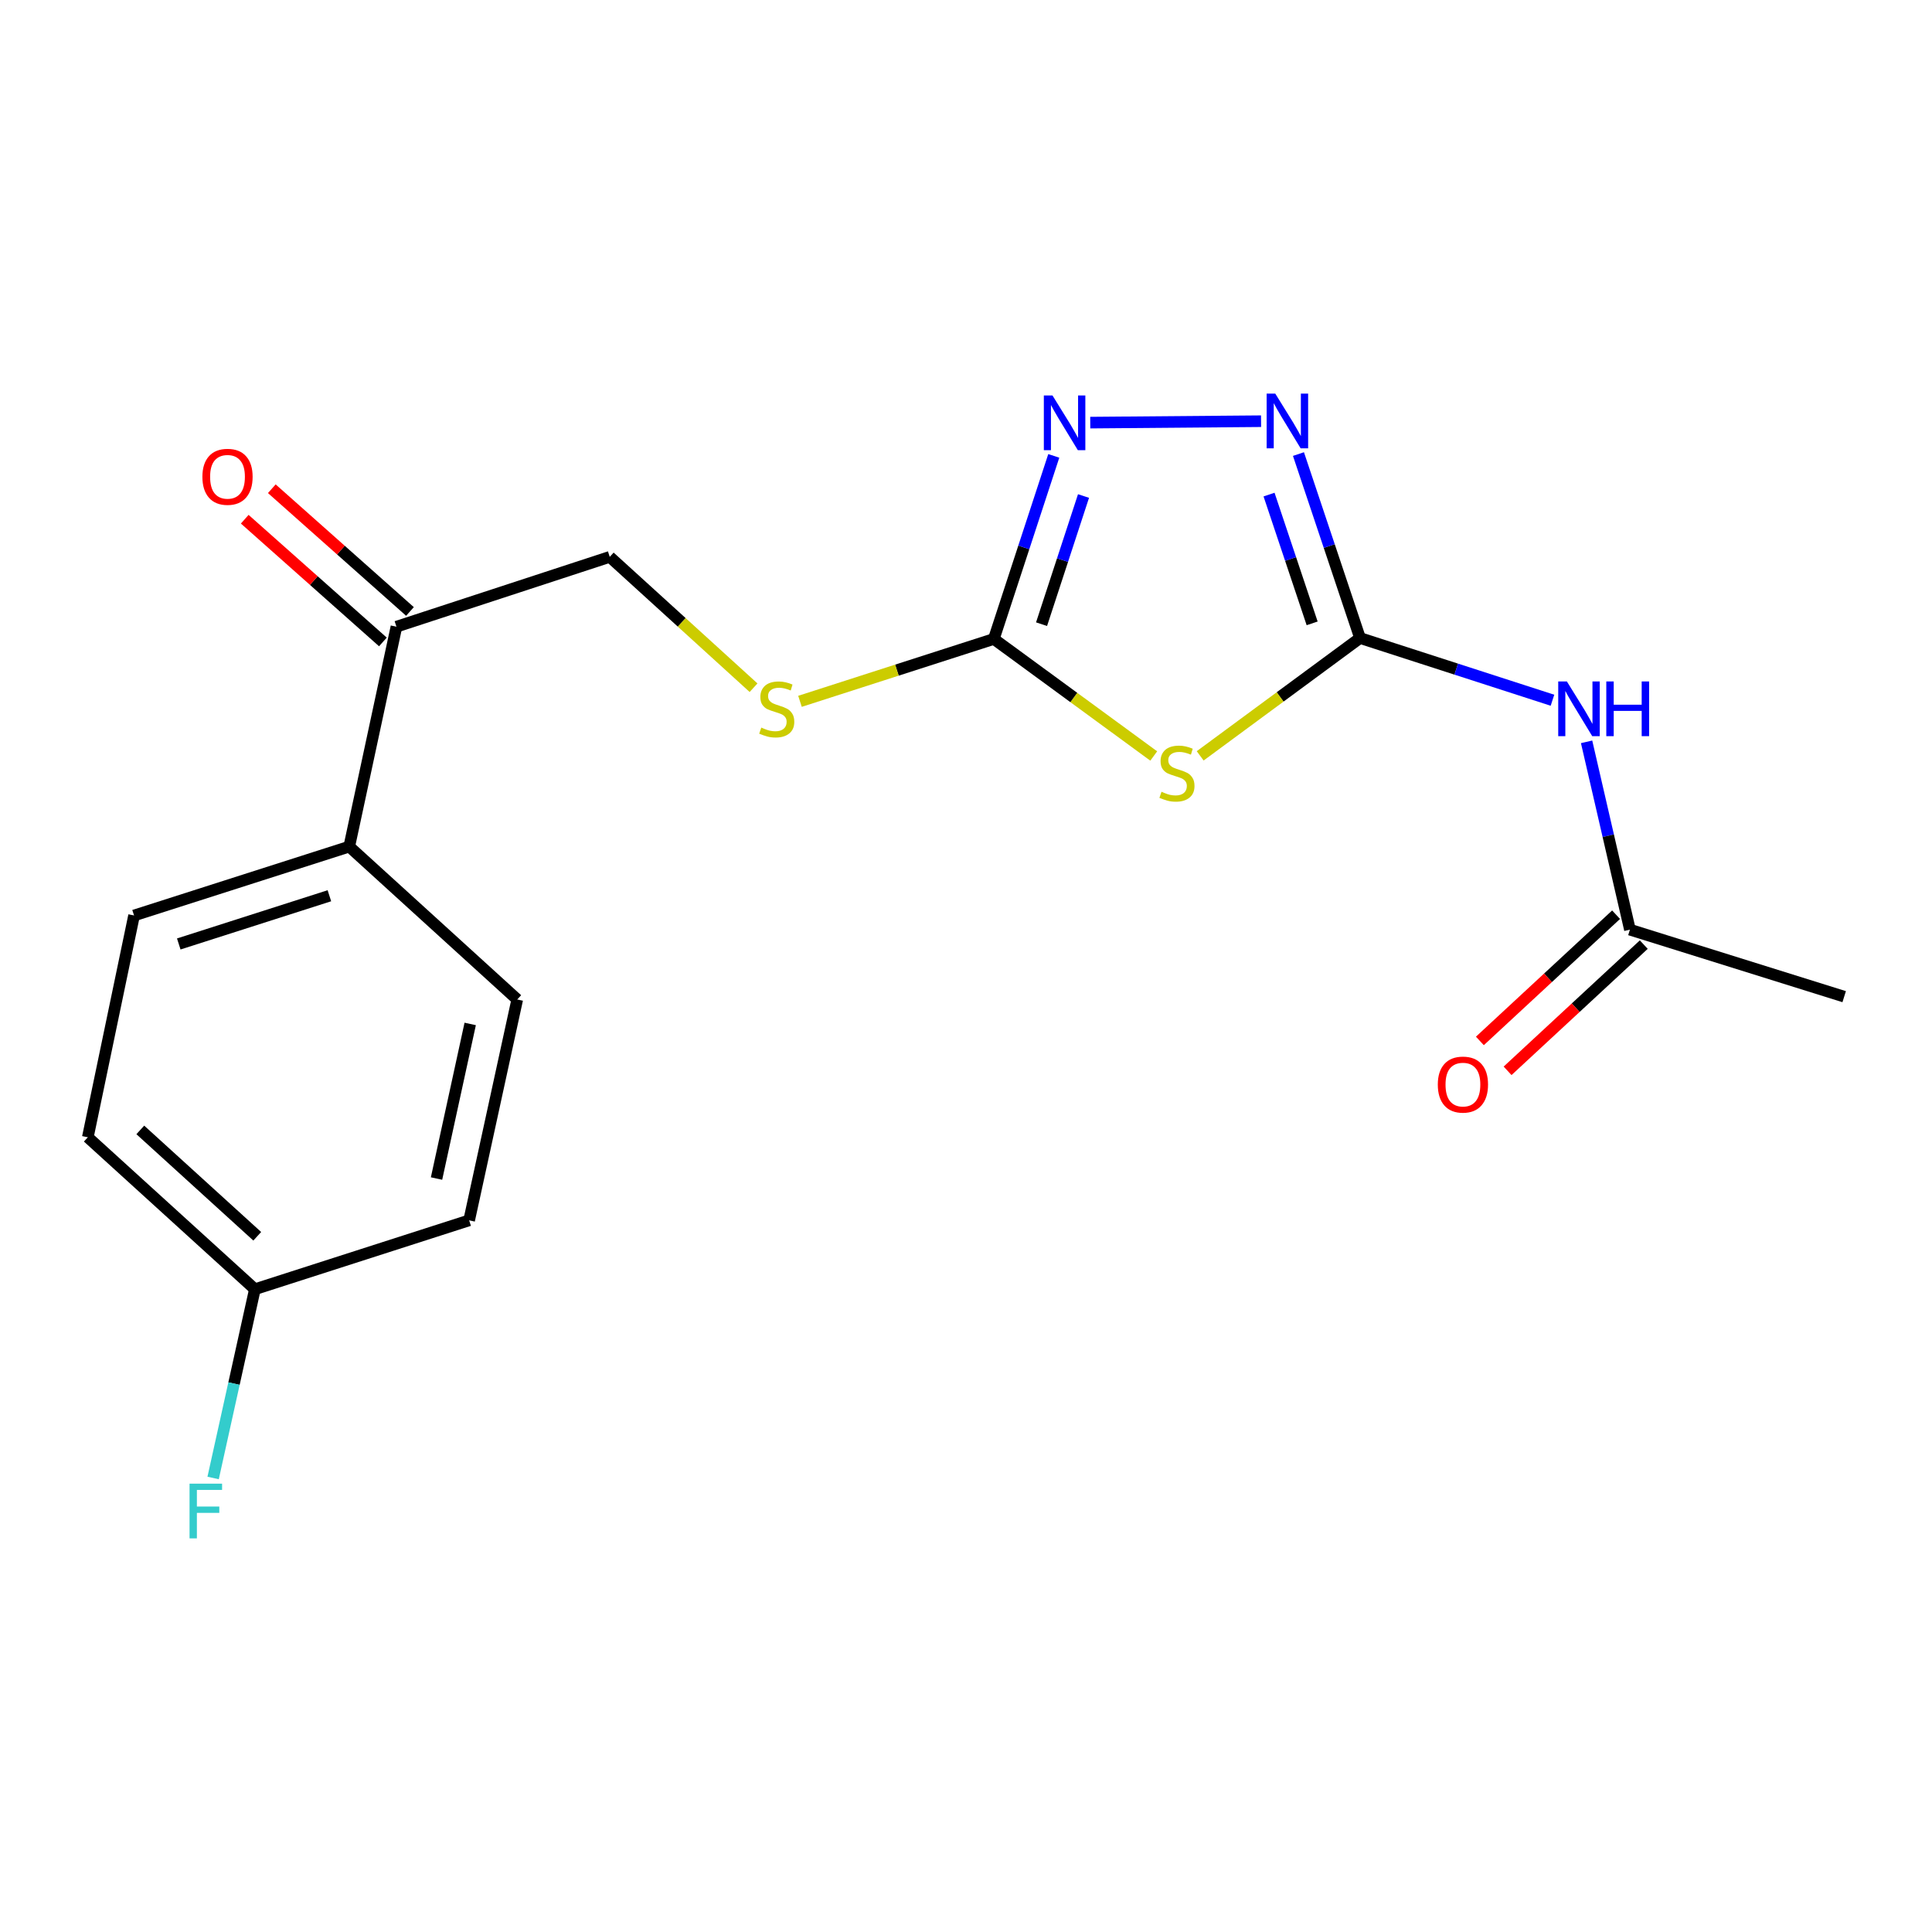 <?xml version='1.0' encoding='iso-8859-1'?>
<svg version='1.1' baseProfile='full'
              xmlns='http://www.w3.org/2000/svg'
                      xmlns:rdkit='http://www.rdkit.org/xml'
                      xmlns:xlink='http://www.w3.org/1999/xlink'
                  xml:space='preserve'
width='1000px' height='1000px' viewBox='0 0 1000 1000'>
<!-- END OF HEADER -->
<rect style='opacity:1.0;fill:#FFFFFF;stroke:none' width='1000' height='1000' x='0' y='0'> </rect>
<path class='bond-0' d='M 703.949,330.24 L 662.58,360.736' style='fill:none;fill-rule:evenodd;stroke:#000000;stroke-width:6px;stroke-linecap:butt;stroke-linejoin:miter;stroke-opacity:1' />
<path class='bond-0' d='M 662.58,360.736 L 621.212,391.231' style='fill:none;fill-rule:evenodd;stroke:#CCCC00;stroke-width:6px;stroke-linecap:butt;stroke-linejoin:miter;stroke-opacity:1' />
<path class='bond-2' d='M 703.949,330.24 L 688.014,282.63' style='fill:none;fill-rule:evenodd;stroke:#000000;stroke-width:6px;stroke-linecap:butt;stroke-linejoin:miter;stroke-opacity:1' />
<path class='bond-2' d='M 688.014,282.63 L 672.08,235.02' style='fill:none;fill-rule:evenodd;stroke:#0000FF;stroke-width:6px;stroke-linecap:butt;stroke-linejoin:miter;stroke-opacity:1' />
<path class='bond-2' d='M 679.162,322.653 L 668.008,289.326' style='fill:none;fill-rule:evenodd;stroke:#000000;stroke-width:6px;stroke-linecap:butt;stroke-linejoin:miter;stroke-opacity:1' />
<path class='bond-2' d='M 668.008,289.326 L 656.854,255.999' style='fill:none;fill-rule:evenodd;stroke:#0000FF;stroke-width:6px;stroke-linecap:butt;stroke-linejoin:miter;stroke-opacity:1' />
<path class='bond-4' d='M 703.949,330.24 L 753.753,346.342' style='fill:none;fill-rule:evenodd;stroke:#000000;stroke-width:6px;stroke-linecap:butt;stroke-linejoin:miter;stroke-opacity:1' />
<path class='bond-4' d='M 753.753,346.342 L 803.557,362.443' style='fill:none;fill-rule:evenodd;stroke:#0000FF;stroke-width:6px;stroke-linecap:butt;stroke-linejoin:miter;stroke-opacity:1' />
<path class='bond-1' d='M 597.172,391.299 L 555.788,361.01' style='fill:none;fill-rule:evenodd;stroke:#CCCC00;stroke-width:6px;stroke-linecap:butt;stroke-linejoin:miter;stroke-opacity:1' />
<path class='bond-1' d='M 555.788,361.01 L 514.405,330.72' style='fill:none;fill-rule:evenodd;stroke:#000000;stroke-width:6px;stroke-linecap:butt;stroke-linejoin:miter;stroke-opacity:1' />
<path class='bond-6' d='M 514.405,330.72 L 464.238,346.864' style='fill:none;fill-rule:evenodd;stroke:#000000;stroke-width:6px;stroke-linecap:butt;stroke-linejoin:miter;stroke-opacity:1' />
<path class='bond-6' d='M 464.238,346.864 L 414.071,363.007' style='fill:none;fill-rule:evenodd;stroke:#CCCC00;stroke-width:6px;stroke-linecap:butt;stroke-linejoin:miter;stroke-opacity:1' />
<path class='bond-19' d='M 514.405,330.72 L 529.918,283.341' style='fill:none;fill-rule:evenodd;stroke:#000000;stroke-width:6px;stroke-linecap:butt;stroke-linejoin:miter;stroke-opacity:1' />
<path class='bond-19' d='M 529.918,283.341 L 545.431,235.962' style='fill:none;fill-rule:evenodd;stroke:#0000FF;stroke-width:6px;stroke-linecap:butt;stroke-linejoin:miter;stroke-opacity:1' />
<path class='bond-19' d='M 539.108,323.072 L 549.967,289.906' style='fill:none;fill-rule:evenodd;stroke:#000000;stroke-width:6px;stroke-linecap:butt;stroke-linejoin:miter;stroke-opacity:1' />
<path class='bond-19' d='M 549.967,289.906 L 560.827,256.741' style='fill:none;fill-rule:evenodd;stroke:#0000FF;stroke-width:6px;stroke-linecap:butt;stroke-linejoin:miter;stroke-opacity:1' />
<path class='bond-3' d='M 652.726,218.012 L 564.314,218.749' style='fill:none;fill-rule:evenodd;stroke:#0000FF;stroke-width:6px;stroke-linecap:butt;stroke-linejoin:miter;stroke-opacity:1' />
<path class='bond-5' d='M 821.218,383.971 L 832.432,432.58' style='fill:none;fill-rule:evenodd;stroke:#0000FF;stroke-width:6px;stroke-linecap:butt;stroke-linejoin:miter;stroke-opacity:1' />
<path class='bond-5' d='M 832.432,432.58 L 843.646,481.189' style='fill:none;fill-rule:evenodd;stroke:#000000;stroke-width:6px;stroke-linecap:butt;stroke-linejoin:miter;stroke-opacity:1' />
<path class='bond-10' d='M 836.476,473.452 L 801.229,506.117' style='fill:none;fill-rule:evenodd;stroke:#000000;stroke-width:6px;stroke-linecap:butt;stroke-linejoin:miter;stroke-opacity:1' />
<path class='bond-10' d='M 801.229,506.117 L 765.983,538.783' style='fill:none;fill-rule:evenodd;stroke:#FF0000;stroke-width:6px;stroke-linecap:butt;stroke-linejoin:miter;stroke-opacity:1' />
<path class='bond-10' d='M 850.816,488.925 L 815.57,521.591' style='fill:none;fill-rule:evenodd;stroke:#000000;stroke-width:6px;stroke-linecap:butt;stroke-linejoin:miter;stroke-opacity:1' />
<path class='bond-10' d='M 815.57,521.591 L 780.324,554.256' style='fill:none;fill-rule:evenodd;stroke:#FF0000;stroke-width:6px;stroke-linecap:butt;stroke-linejoin:miter;stroke-opacity:1' />
<path class='bond-18' d='M 843.646,481.189 L 954.545,515.87' style='fill:none;fill-rule:evenodd;stroke:#000000;stroke-width:6px;stroke-linecap:butt;stroke-linejoin:miter;stroke-opacity:1' />
<path class='bond-9' d='M 390.038,355.959 L 352.82,322.096' style='fill:none;fill-rule:evenodd;stroke:#CCCC00;stroke-width:6px;stroke-linecap:butt;stroke-linejoin:miter;stroke-opacity:1' />
<path class='bond-9' d='M 352.82,322.096 L 315.601,288.234' style='fill:none;fill-rule:evenodd;stroke:#000000;stroke-width:6px;stroke-linecap:butt;stroke-linejoin:miter;stroke-opacity:1' />
<path class='bond-7' d='M 205.194,324.38 L 315.601,288.234' style='fill:none;fill-rule:evenodd;stroke:#000000;stroke-width:6px;stroke-linecap:butt;stroke-linejoin:miter;stroke-opacity:1' />
<path class='bond-8' d='M 205.194,324.38 L 180.768,438.198' style='fill:none;fill-rule:evenodd;stroke:#000000;stroke-width:6px;stroke-linecap:butt;stroke-linejoin:miter;stroke-opacity:1' />
<path class='bond-11' d='M 212.199,316.493 L 176.444,284.73' style='fill:none;fill-rule:evenodd;stroke:#000000;stroke-width:6px;stroke-linecap:butt;stroke-linejoin:miter;stroke-opacity:1' />
<path class='bond-11' d='M 176.444,284.73 L 140.688,252.967' style='fill:none;fill-rule:evenodd;stroke:#FF0000;stroke-width:6px;stroke-linecap:butt;stroke-linejoin:miter;stroke-opacity:1' />
<path class='bond-11' d='M 198.188,332.266 L 162.432,300.503' style='fill:none;fill-rule:evenodd;stroke:#000000;stroke-width:6px;stroke-linecap:butt;stroke-linejoin:miter;stroke-opacity:1' />
<path class='bond-11' d='M 162.432,300.503 L 126.677,268.74' style='fill:none;fill-rule:evenodd;stroke:#FF0000;stroke-width:6px;stroke-linecap:butt;stroke-linejoin:miter;stroke-opacity:1' />
<path class='bond-12' d='M 180.768,438.198 L 69.388,473.852' style='fill:none;fill-rule:evenodd;stroke:#000000;stroke-width:6px;stroke-linecap:butt;stroke-linejoin:miter;stroke-opacity:1' />
<path class='bond-12' d='M 170.493,463.638 L 92.527,488.596' style='fill:none;fill-rule:evenodd;stroke:#000000;stroke-width:6px;stroke-linecap:butt;stroke-linejoin:miter;stroke-opacity:1' />
<path class='bond-13' d='M 180.768,438.198 L 267.723,517.335' style='fill:none;fill-rule:evenodd;stroke:#000000;stroke-width:6px;stroke-linecap:butt;stroke-linejoin:miter;stroke-opacity:1' />
<path class='bond-15' d='M 69.388,473.852 L 45.455,588.654' style='fill:none;fill-rule:evenodd;stroke:#000000;stroke-width:6px;stroke-linecap:butt;stroke-linejoin:miter;stroke-opacity:1' />
<path class='bond-16' d='M 267.723,517.335 L 242.828,631.645' style='fill:none;fill-rule:evenodd;stroke:#000000;stroke-width:6px;stroke-linecap:butt;stroke-linejoin:miter;stroke-opacity:1' />
<path class='bond-16' d='M 243.375,529.992 L 225.949,610.009' style='fill:none;fill-rule:evenodd;stroke:#000000;stroke-width:6px;stroke-linecap:butt;stroke-linejoin:miter;stroke-opacity:1' />
<path class='bond-14' d='M 131.929,667.299 L 45.455,588.654' style='fill:none;fill-rule:evenodd;stroke:#000000;stroke-width:6px;stroke-linecap:butt;stroke-linejoin:miter;stroke-opacity:1' />
<path class='bond-14' d='M 133.152,639.894 L 72.62,584.843' style='fill:none;fill-rule:evenodd;stroke:#000000;stroke-width:6px;stroke-linecap:butt;stroke-linejoin:miter;stroke-opacity:1' />
<path class='bond-17' d='M 131.929,667.299 L 121.121,716.15' style='fill:none;fill-rule:evenodd;stroke:#000000;stroke-width:6px;stroke-linecap:butt;stroke-linejoin:miter;stroke-opacity:1' />
<path class='bond-17' d='M 121.121,716.15 L 110.313,765.002' style='fill:none;fill-rule:evenodd;stroke:#33CCCC;stroke-width:6px;stroke-linecap:butt;stroke-linejoin:miter;stroke-opacity:1' />
<path class='bond-20' d='M 131.929,667.299 L 242.828,631.645' style='fill:none;fill-rule:evenodd;stroke:#000000;stroke-width:6px;stroke-linecap:butt;stroke-linejoin:miter;stroke-opacity:1' />
<path  class='atom-1' d='M 601.188 409.814
Q 601.508 409.934, 602.828 410.494
Q 604.148 411.054, 605.588 411.414
Q 607.068 411.734, 608.508 411.734
Q 611.188 411.734, 612.748 410.454
Q 614.308 409.134, 614.308 406.854
Q 614.308 405.294, 613.508 404.334
Q 612.748 403.374, 611.548 402.854
Q 610.348 402.334, 608.348 401.734
Q 605.828 400.974, 604.308 400.254
Q 602.828 399.534, 601.748 398.014
Q 600.708 396.494, 600.708 393.934
Q 600.708 390.374, 603.108 388.174
Q 605.548 385.974, 610.348 385.974
Q 613.628 385.974, 617.348 387.534
L 616.428 390.614
Q 613.028 389.214, 610.468 389.214
Q 607.708 389.214, 606.188 390.374
Q 604.668 391.494, 604.708 393.454
Q 604.708 394.974, 605.468 395.894
Q 606.268 396.814, 607.388 397.334
Q 608.548 397.854, 610.468 398.454
Q 613.028 399.254, 614.548 400.054
Q 616.068 400.854, 617.148 402.494
Q 618.268 404.094, 618.268 406.854
Q 618.268 410.774, 615.628 412.894
Q 613.028 414.974, 608.668 414.974
Q 606.148 414.974, 604.228 414.414
Q 602.348 413.894, 600.108 412.974
L 601.188 409.814
' fill='#CCCC00'/>
<path  class='atom-3' d='M 660.089 203.739
L 669.369 218.739
Q 670.289 220.219, 671.769 222.899
Q 673.249 225.579, 673.329 225.739
L 673.329 203.739
L 677.089 203.739
L 677.089 232.059
L 673.209 232.059
L 663.249 215.659
Q 662.089 213.739, 660.849 211.539
Q 659.649 209.339, 659.289 208.659
L 659.289 232.059
L 655.609 232.059
L 655.609 203.739
L 660.089 203.739
' fill='#0000FF'/>
<path  class='atom-4' d='M 544.771 204.7
L 554.051 219.7
Q 554.971 221.18, 556.451 223.86
Q 557.931 226.54, 558.011 226.7
L 558.011 204.7
L 561.771 204.7
L 561.771 233.02
L 557.891 233.02
L 547.931 216.62
Q 546.771 214.7, 545.531 212.5
Q 544.331 210.3, 543.971 209.62
L 543.971 233.02
L 540.291 233.02
L 540.291 204.7
L 544.771 204.7
' fill='#0000FF'/>
<path  class='atom-5' d='M 811.015 352.718
L 820.295 367.718
Q 821.215 369.198, 822.695 371.878
Q 824.175 374.558, 824.255 374.718
L 824.255 352.718
L 828.015 352.718
L 828.015 381.038
L 824.135 381.038
L 814.175 364.638
Q 813.015 362.718, 811.775 360.518
Q 810.575 358.318, 810.215 357.638
L 810.215 381.038
L 806.535 381.038
L 806.535 352.718
L 811.015 352.718
' fill='#0000FF'/>
<path  class='atom-5' d='M 831.415 352.718
L 835.255 352.718
L 835.255 364.758
L 849.735 364.758
L 849.735 352.718
L 853.575 352.718
L 853.575 381.038
L 849.735 381.038
L 849.735 367.958
L 835.255 367.958
L 835.255 381.038
L 831.415 381.038
L 831.415 352.718
' fill='#0000FF'/>
<path  class='atom-7' d='M 394.04 376.598
Q 394.36 376.718, 395.68 377.278
Q 397 377.838, 398.44 378.198
Q 399.92 378.518, 401.36 378.518
Q 404.04 378.518, 405.6 377.238
Q 407.16 375.918, 407.16 373.638
Q 407.16 372.078, 406.36 371.118
Q 405.6 370.158, 404.4 369.638
Q 403.2 369.118, 401.2 368.518
Q 398.68 367.758, 397.16 367.038
Q 395.68 366.318, 394.6 364.798
Q 393.56 363.278, 393.56 360.718
Q 393.56 357.158, 395.96 354.958
Q 398.4 352.758, 403.2 352.758
Q 406.48 352.758, 410.2 354.318
L 409.28 357.398
Q 405.88 355.998, 403.32 355.998
Q 400.56 355.998, 399.04 357.158
Q 397.52 358.278, 397.56 360.238
Q 397.56 361.758, 398.32 362.678
Q 399.12 363.598, 400.24 364.118
Q 401.4 364.638, 403.32 365.238
Q 405.88 366.038, 407.4 366.838
Q 408.92 367.638, 410 369.278
Q 411.12 370.878, 411.12 373.638
Q 411.12 377.558, 408.48 379.678
Q 405.88 381.758, 401.52 381.758
Q 399 381.758, 397.08 381.198
Q 395.2 380.678, 392.96 379.758
L 394.04 376.598
' fill='#CCCC00'/>
<path  class='atom-11' d='M 744.207 561.378
Q 744.207 554.578, 747.567 550.778
Q 750.927 546.978, 757.207 546.978
Q 763.487 546.978, 766.847 550.778
Q 770.207 554.578, 770.207 561.378
Q 770.207 568.258, 766.807 572.178
Q 763.407 576.058, 757.207 576.058
Q 750.967 576.058, 747.567 572.178
Q 744.207 568.298, 744.207 561.378
M 757.207 572.858
Q 761.527 572.858, 763.847 569.978
Q 766.207 567.058, 766.207 561.378
Q 766.207 555.818, 763.847 553.018
Q 761.527 550.178, 757.207 550.178
Q 752.887 550.178, 750.527 552.978
Q 748.207 555.778, 748.207 561.378
Q 748.207 567.098, 750.527 569.978
Q 752.887 572.858, 757.207 572.858
' fill='#FF0000'/>
<path  class='atom-12' d='M 104.758 246.788
Q 104.758 239.988, 108.118 236.188
Q 111.478 232.388, 117.758 232.388
Q 124.038 232.388, 127.398 236.188
Q 130.758 239.988, 130.758 246.788
Q 130.758 253.668, 127.358 257.588
Q 123.958 261.468, 117.758 261.468
Q 111.518 261.468, 108.118 257.588
Q 104.758 253.708, 104.758 246.788
M 117.758 258.268
Q 122.078 258.268, 124.398 255.388
Q 126.758 252.468, 126.758 246.788
Q 126.758 241.228, 124.398 238.428
Q 122.078 235.588, 117.758 235.588
Q 113.438 235.588, 111.078 238.388
Q 108.758 241.188, 108.758 246.788
Q 108.758 252.508, 111.078 255.388
Q 113.438 258.268, 117.758 258.268
' fill='#FF0000'/>
<path  class='atom-18' d='M 98.11 767.941
L 114.95 767.941
L 114.95 771.181
L 101.91 771.181
L 101.91 779.781
L 113.51 779.781
L 113.51 783.061
L 101.91 783.061
L 101.91 796.261
L 98.11 796.261
L 98.11 767.941
' fill='#33CCCC'/>
</svg>
